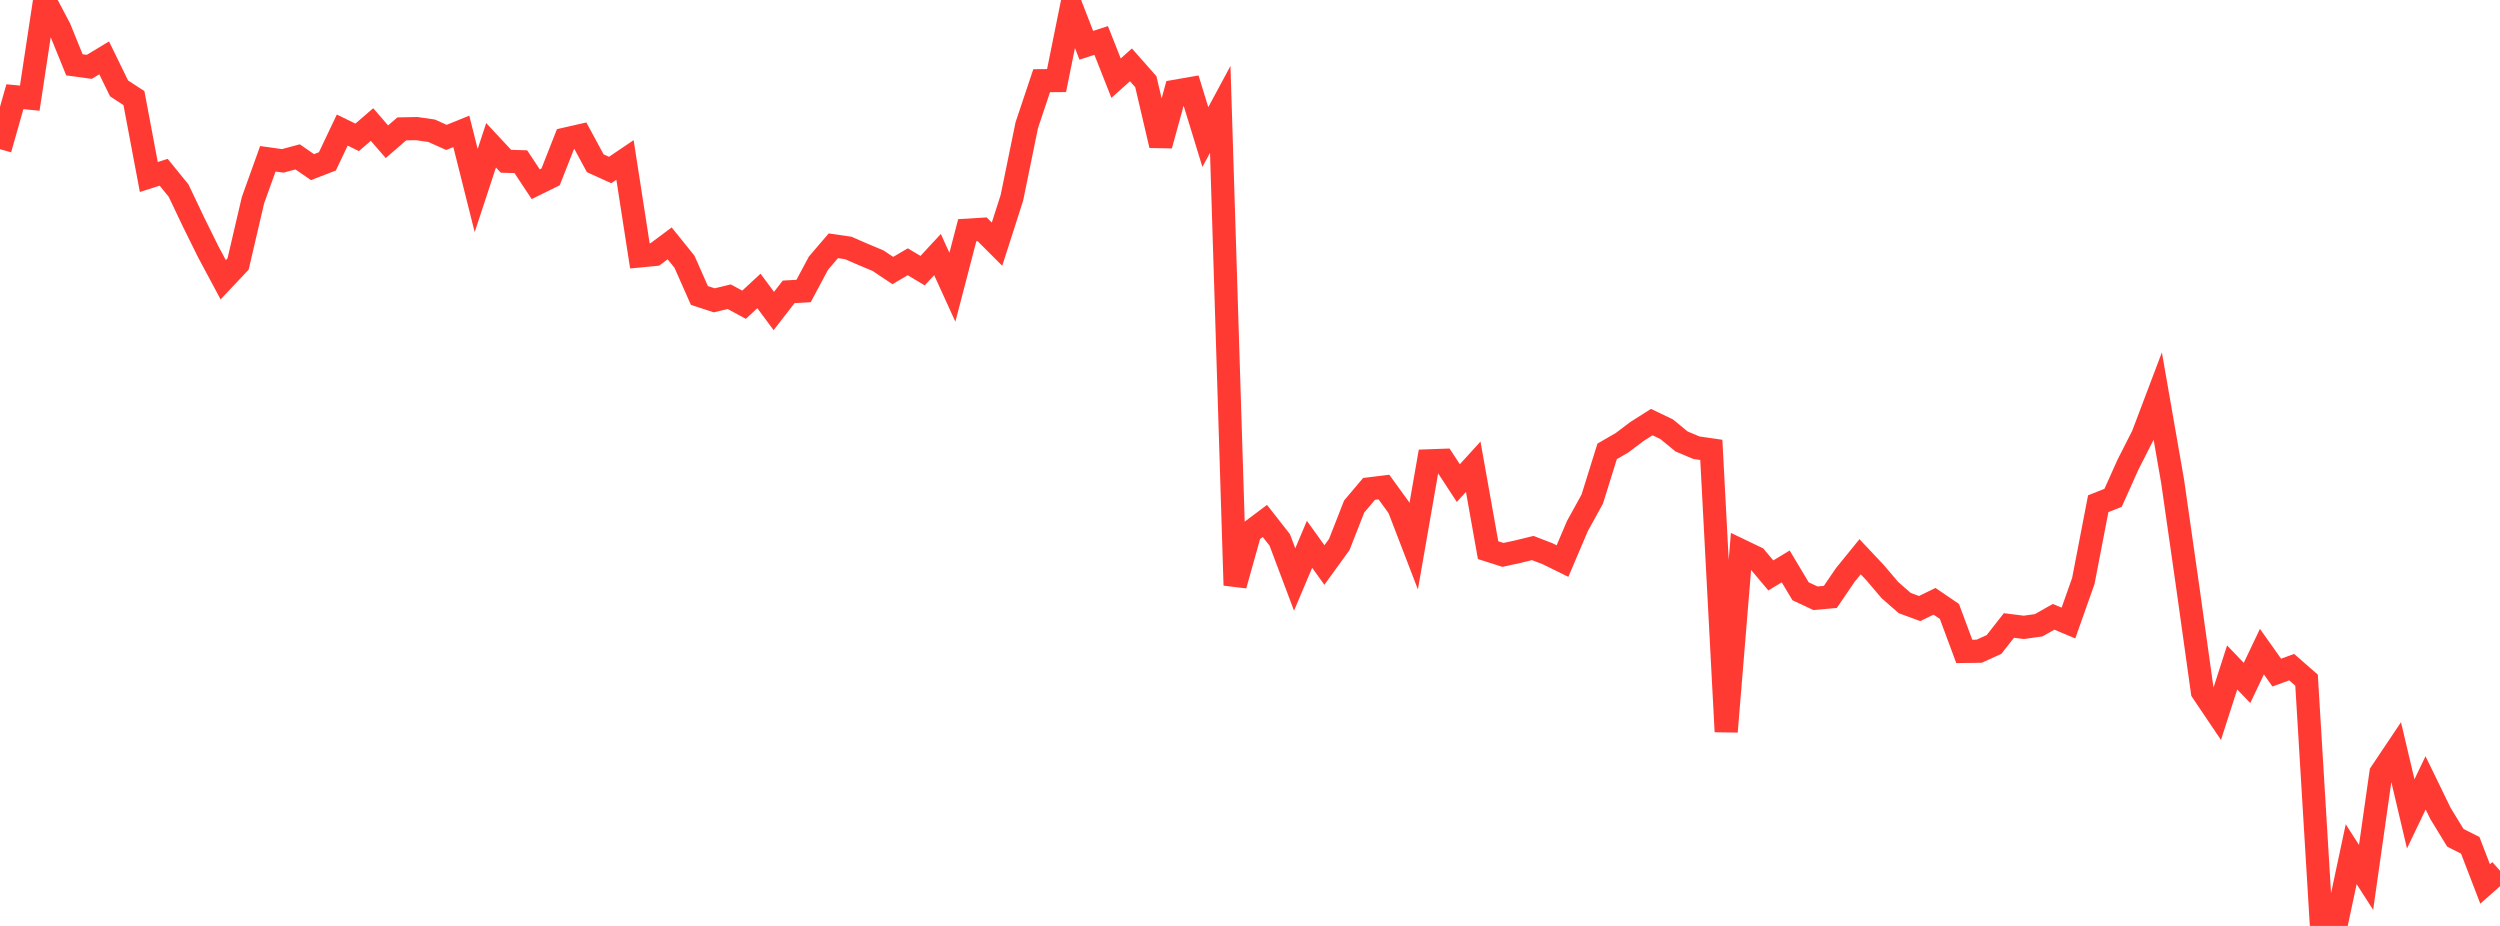 <?xml version="1.0" standalone="no"?>
<!DOCTYPE svg PUBLIC "-//W3C//DTD SVG 1.1//EN" "http://www.w3.org/Graphics/SVG/1.1/DTD/svg11.dtd">

<svg width="135" height="50" viewBox="0 0 135 50" preserveAspectRatio="none" 
  xmlns="http://www.w3.org/2000/svg"
  xmlns:xlink="http://www.w3.org/1999/xlink">


<polyline points="0.0, 8.055 0.804, 5.222 1.607, 5.3 2.411, 0.0 3.214, 1.52 4.018, 3.5 4.821, 3.61 5.625, 3.125 6.429, 4.773 7.232, 5.297 8.036, 9.558 8.839, 9.303 9.643, 10.292 10.446, 11.98 11.25, 13.605 12.054, 15.107 12.857, 14.255 13.661, 10.81 14.464, 8.575 15.268, 8.687 16.071, 8.471 16.875, 9.025 17.679, 8.714 18.482, 7.024 19.286, 7.417 20.089, 6.725 20.893, 7.654 21.696, 6.96 22.5, 6.944 23.304, 7.06 24.107, 7.42 24.911, 7.094 25.714, 10.29 26.518, 7.845 27.321, 8.708 28.125, 8.732 28.929, 9.947 29.732, 9.552 30.536, 7.51 31.339, 7.327 32.143, 8.815 32.946, 9.18 33.75, 8.637 34.554, 13.819 35.357, 13.742 36.161, 13.142 36.964, 14.138 37.768, 15.956 38.571, 16.218 39.375, 16.022 40.179, 16.455 40.982, 15.711 41.786, 16.794 42.589, 15.759 43.393, 15.715 44.196, 14.212 45.0, 13.273 45.804, 13.389 46.607, 13.738 47.411, 14.075 48.214, 14.609 49.018, 14.136 49.821, 14.615 50.625, 13.747 51.429, 15.511 52.232, 12.43 53.036, 12.381 53.839, 13.185 54.643, 10.68 55.446, 6.759 56.25, 4.358 57.054, 4.351 57.857, 0.378 58.661, 2.446 59.464, 2.185 60.268, 4.221 61.071, 3.502 61.875, 4.412 62.679, 7.85 63.482, 4.925 64.286, 4.785 65.089, 7.402 65.893, 5.907 66.696, 31.606 67.5, 28.734 68.304, 28.131 69.107, 29.156 69.911, 31.293 70.714, 29.393 71.518, 30.511 72.321, 29.402 73.125, 27.352 73.929, 26.4 74.732, 26.301 75.536, 27.411 76.339, 29.497 77.143, 24.886 77.946, 24.857 78.75, 26.088 79.554, 25.204 80.357, 29.708 81.161, 29.965 81.964, 29.79 82.768, 29.593 83.571, 29.902 84.375, 30.298 85.179, 28.408 85.982, 26.951 86.786, 24.373 87.589, 23.91 88.393, 23.302 89.196, 22.793 90.0, 23.179 90.804, 23.839 91.607, 24.177 92.411, 24.293 93.214, 39.509 94.018, 29.733 94.821, 30.118 95.625, 31.073 96.429, 30.587 97.232, 31.93 98.036, 32.306 98.839, 32.233 99.643, 31.052 100.446, 30.064 101.25, 30.918 102.054, 31.864 102.857, 32.566 103.661, 32.861 104.464, 32.47 105.268, 33.017 106.071, 35.176 106.875, 35.166 107.679, 34.8 108.482, 33.776 109.286, 33.877 110.089, 33.764 110.893, 33.308 111.696, 33.644 112.5, 31.372 113.304, 27.201 114.107, 26.882 114.911, 25.091 115.714, 23.509 116.518, 21.385 117.321, 25.988 118.125, 31.605 118.929, 37.35 119.732, 38.541 120.536, 36.042 121.339, 36.879 122.143, 35.189 122.946, 36.32 123.75, 36.026 124.554, 36.729 125.357, 50.0 126.161, 49.895 126.964, 46.126 127.768, 47.38 128.571, 41.737 129.375, 40.538 130.179, 43.949 130.982, 42.274 131.786, 43.927 132.589, 45.241 133.393, 45.647 134.196, 47.734 135.0, 47.02" fill="none" stroke="#ff3a33" stroke-width="1.25"/>

</svg>